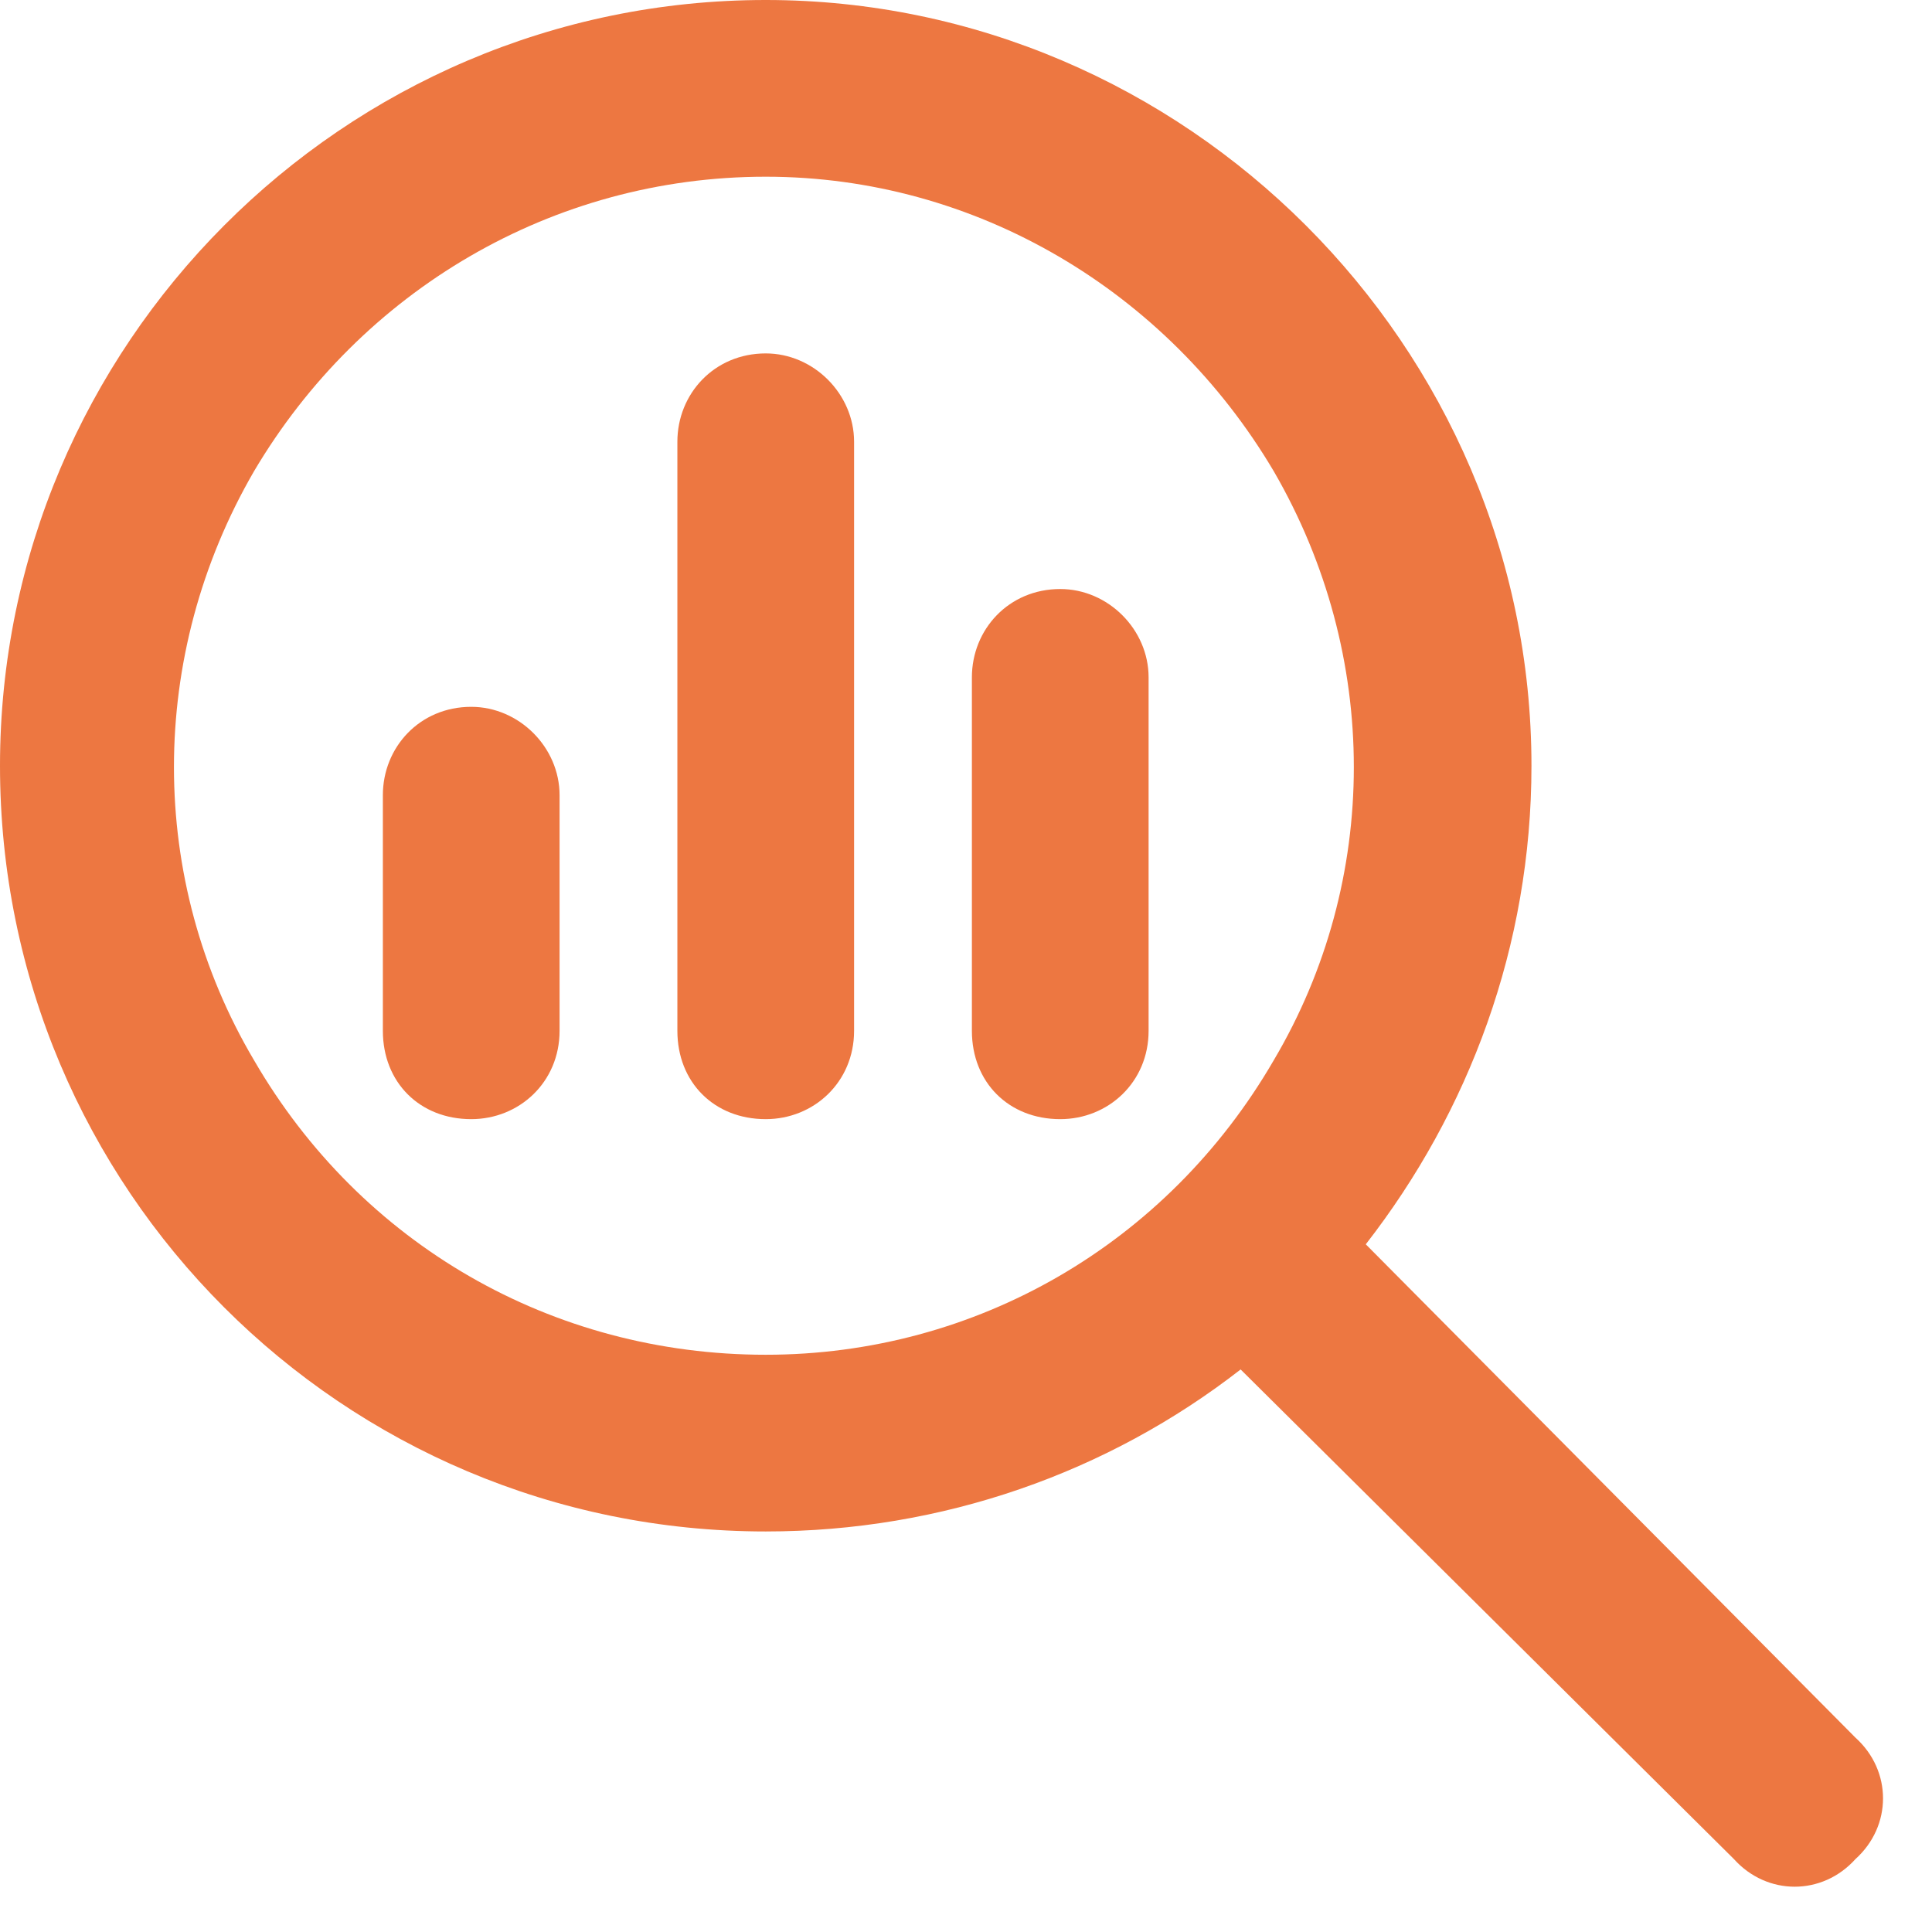 <?xml version="1.0" encoding="UTF-8"?> <svg xmlns="http://www.w3.org/2000/svg" width="41" height="41" viewBox="0 0 41 41" fill="none"><path d="M16.25 3.75C11.719 3.75 7.656 6.172 5.391 10C3.125 13.906 3.125 18.672 5.391 22.5C7.656 26.406 11.719 28.75 16.25 28.75C20.703 28.75 24.766 26.406 27.031 22.5C29.297 18.672 29.297 13.906 27.031 10C24.766 6.172 20.703 3.75 16.25 3.75ZM16.25 32.5C7.266 32.5 0 25.234 0 16.25C0 7.344 7.266 0 16.25 0C25.156 0 32.5 7.344 32.5 16.25C32.5 20.078 31.172 23.594 28.984 26.406L39.375 36.875C40.156 37.578 40.156 38.75 39.375 39.453C38.672 40.234 37.5 40.234 36.797 39.453L26.328 29.062C23.516 31.25 20 32.5 16.25 32.5ZM8.125 16.875C8.125 15.859 8.906 15 10 15C11.016 15 11.875 15.859 11.875 16.875V21.875C11.875 22.969 11.016 23.75 10 23.75C8.906 23.75 8.125 22.969 8.125 21.875V16.875ZM14.375 9.375C14.375 8.359 15.156 7.5 16.25 7.5C17.266 7.5 18.125 8.359 18.125 9.375V21.875C18.125 22.969 17.266 23.75 16.25 23.75C15.156 23.75 14.375 22.969 14.375 21.875V9.375ZM20.625 14.375C20.625 13.359 21.406 12.5 22.5 12.5C23.516 12.5 24.375 13.359 24.375 14.375V21.875C24.375 22.969 23.516 23.75 22.5 23.75C21.406 23.75 20.625 22.969 20.625 21.875V14.375Z" fill="#ED7741"></path></svg> 